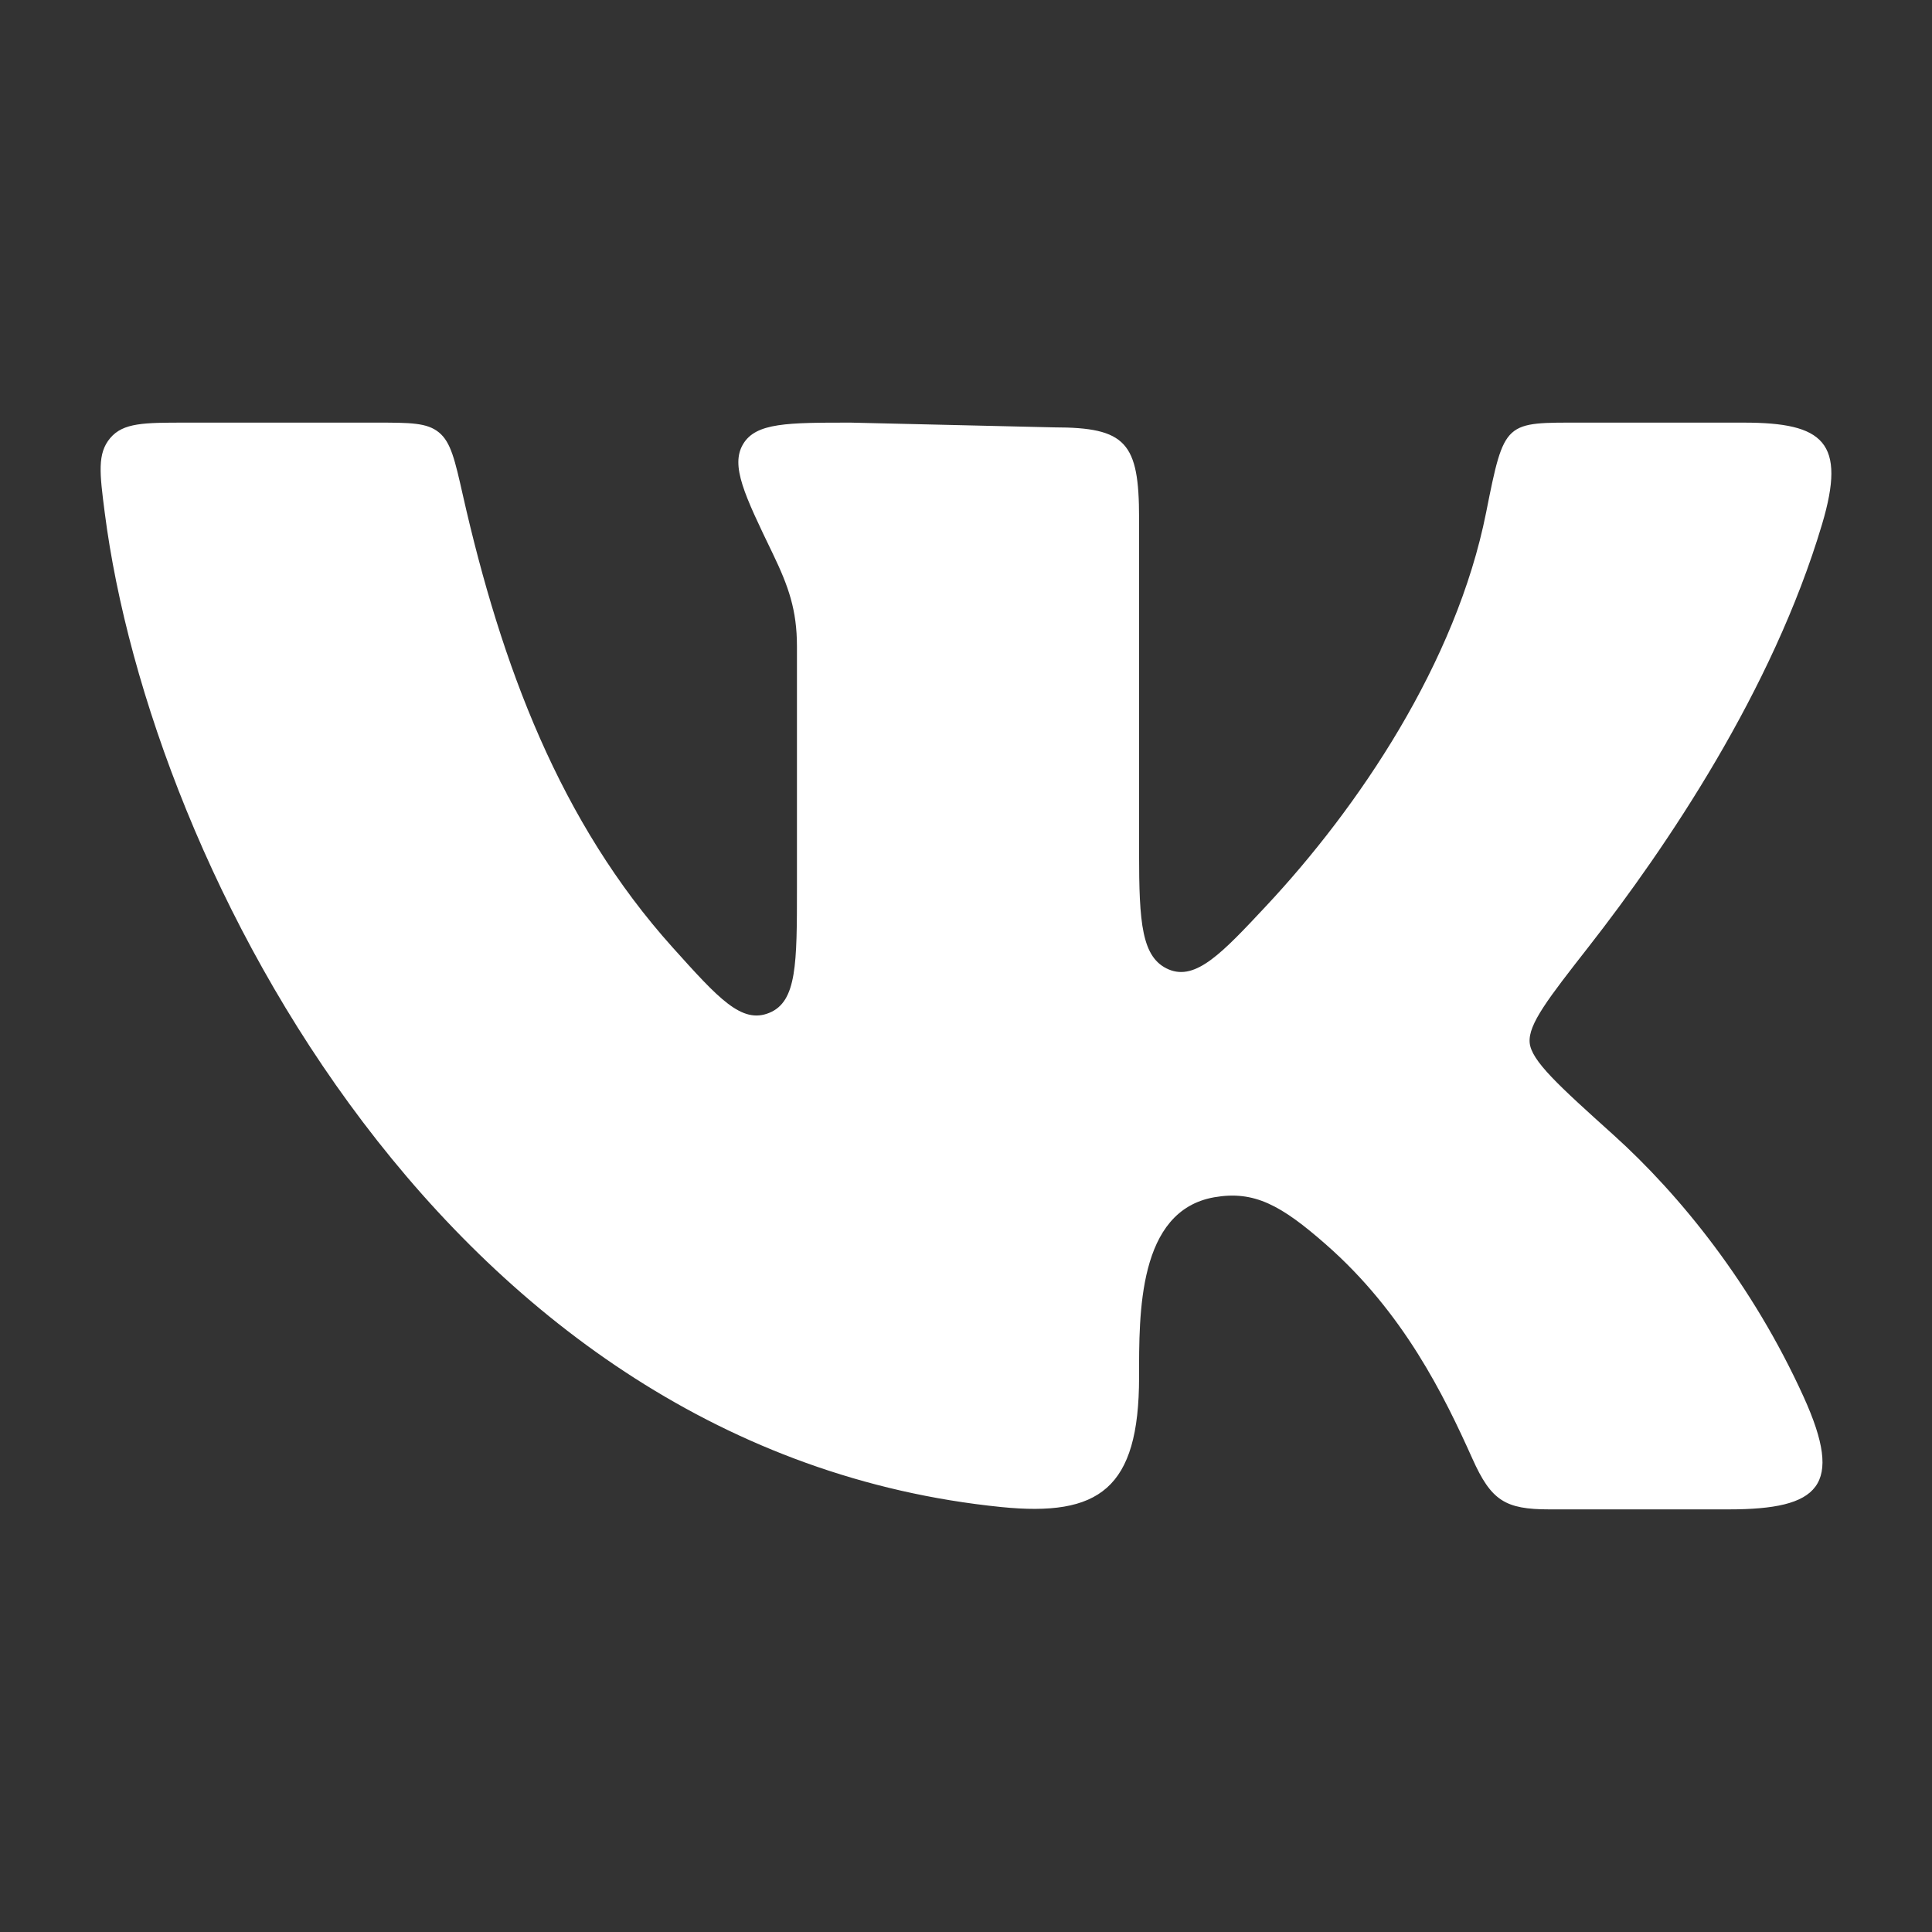 <svg width="24" height="24" viewBox="0 0 24 24" fill="none" xmlns="http://www.w3.org/2000/svg">
<rect x="0" y="0" width="24" height="24" fill="#333333" stroke="none"/>
<path d="M14.15 10.592V6.434C14.15 5.498 13.988 5.309 13.096 5.309L10.57 5.25C9.783 5.25 9.39 5.25 9.231 5.517C9.072 5.784 9.248 6.149 9.6 6.878C9.795 7.284 9.9 7.577 9.9 8.031V11.023C9.9 11.969 9.9 12.442 9.556 12.582C9.213 12.723 8.927 12.405 8.356 11.77C6.957 10.213 6.229 8.27 5.75 6.152C5.651 5.713 5.601 5.493 5.453 5.372C5.305 5.25 5.095 5.25 4.673 5.25H2.309C1.79 5.25 1.531 5.25 1.369 5.442C1.207 5.634 1.238 5.879 1.301 6.368C1.868 10.786 5.58 18.029 12.438 18.721C13.652 18.843 14.15 18.499 14.15 17.107C14.15 16.317 14.134 15.041 15.083 14.873C15.58 14.786 15.915 14.971 16.471 15.459C17.435 16.304 17.939 17.336 18.291 18.121C18.524 18.641 18.697 18.75 19.245 18.75H21.475C22.601 18.75 22.908 18.462 22.407 17.356C21.771 15.954 20.867 14.841 20.045 14.1C19.362 13.485 19.021 13.177 19.002 12.951C18.983 12.724 19.233 12.403 19.734 11.762C20.702 10.523 22.019 8.578 22.634 6.513C22.939 5.49 22.652 5.25 21.662 5.25H19.659C18.689 5.25 18.69 5.215 18.461 6.367C18.089 8.236 16.872 10.033 15.728 11.255C15.185 11.836 14.857 12.185 14.519 12.043C14.181 11.9 14.15 11.464 14.15 10.592Z" fill="white"/>
</svg>
